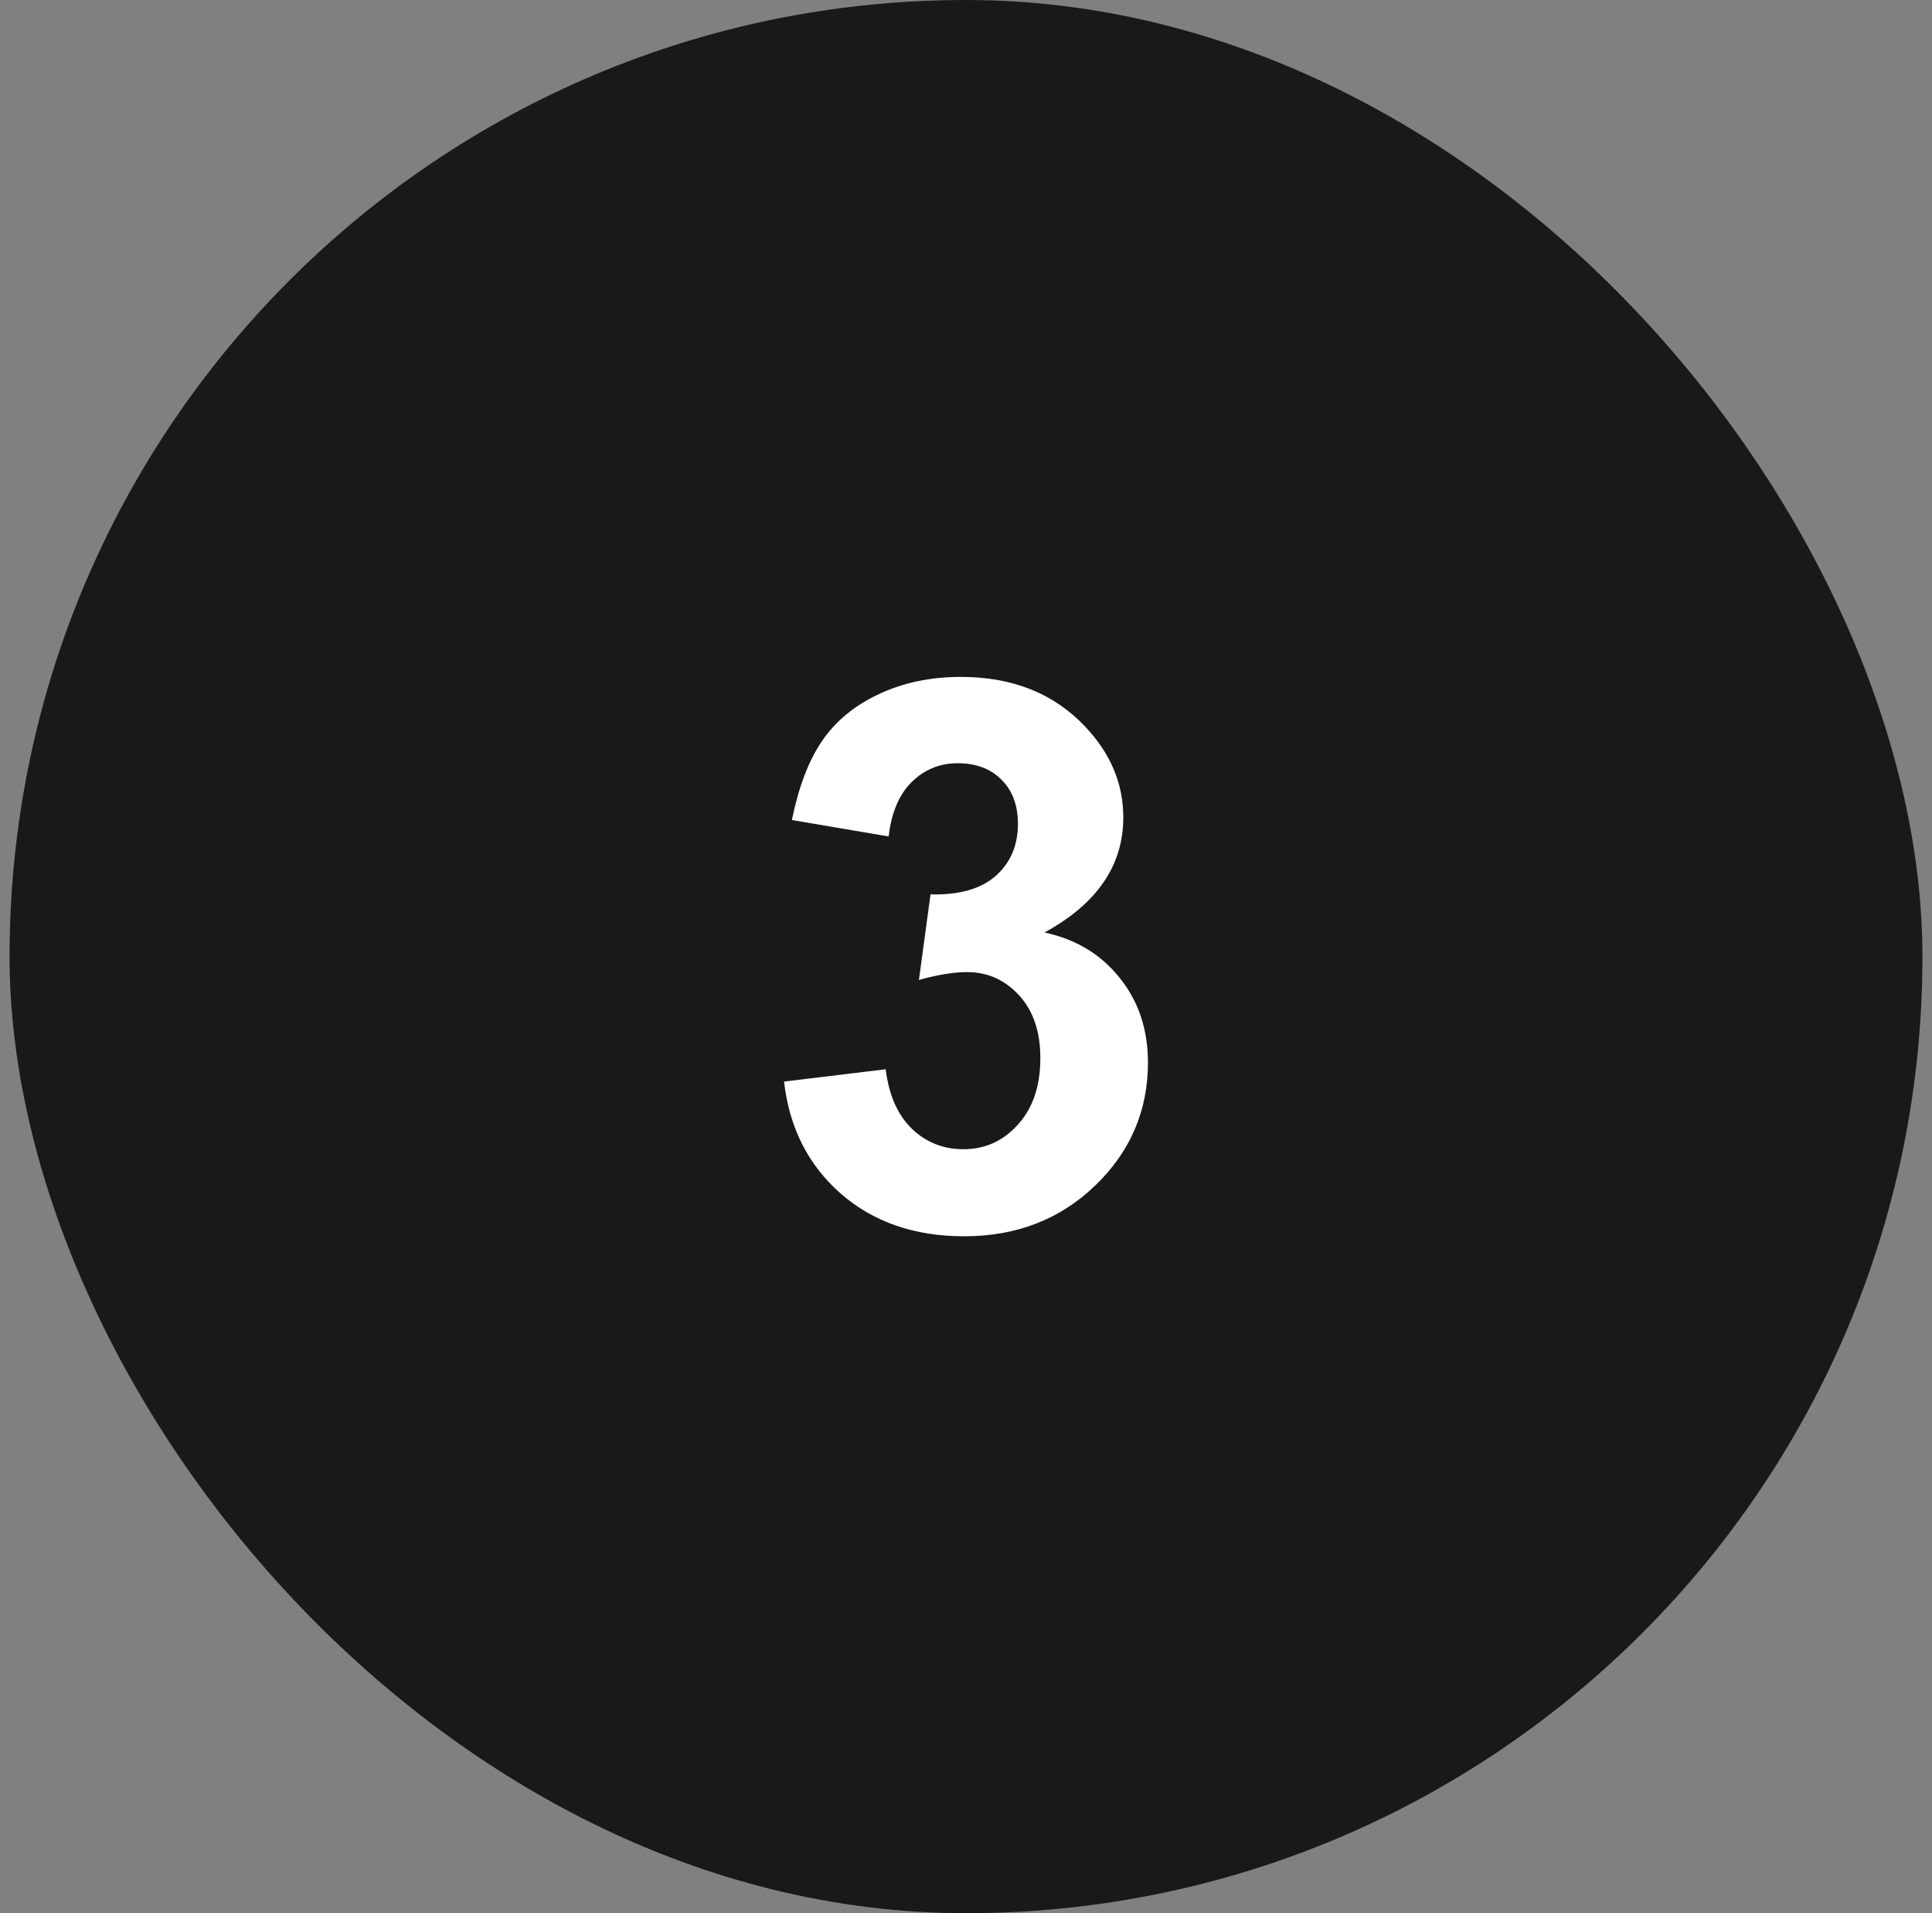 <?xml version="1.0" encoding="UTF-8"?> <svg xmlns="http://www.w3.org/2000/svg" width="101" height="100" viewBox="0 0 101 100" fill="none"><rect x="0" y="0" width="101" height="100" fill="#808080" stroke="none"/><rect x="0.5" width="100" height="100" rx="50" fill="#191919"></rect><path d="M40.988 56.533L46.301 55.889C46.47 57.243 46.926 58.278 47.668 58.994C48.41 59.71 49.309 60.068 50.363 60.068C51.496 60.068 52.447 59.639 53.215 58.779C53.996 57.92 54.387 56.761 54.387 55.303C54.387 53.922 54.016 52.829 53.273 52.022C52.531 51.214 51.626 50.81 50.559 50.81C49.855 50.81 49.016 50.947 48.039 51.221L48.645 46.748C50.129 46.787 51.262 46.468 52.043 45.791C52.824 45.101 53.215 44.19 53.215 43.057C53.215 42.093 52.928 41.325 52.355 40.752C51.783 40.179 51.021 39.893 50.07 39.893C49.133 39.893 48.332 40.218 47.668 40.869C47.004 41.52 46.6 42.471 46.457 43.721L41.398 42.861C41.75 41.13 42.277 39.749 42.98 38.721C43.697 37.679 44.686 36.865 45.949 36.279C47.225 35.68 48.651 35.381 50.227 35.381C52.922 35.381 55.083 36.24 56.711 37.959C58.052 39.365 58.723 40.954 58.723 42.725C58.723 45.238 57.349 47.243 54.602 48.74C56.242 49.092 57.551 49.88 58.527 51.103C59.517 52.328 60.012 53.805 60.012 55.537C60.012 58.05 59.094 60.192 57.258 61.963C55.422 63.734 53.137 64.619 50.402 64.619C47.811 64.619 45.663 63.877 43.957 62.393C42.251 60.895 41.262 58.942 40.988 56.533Z" fill="white"></path></svg> 